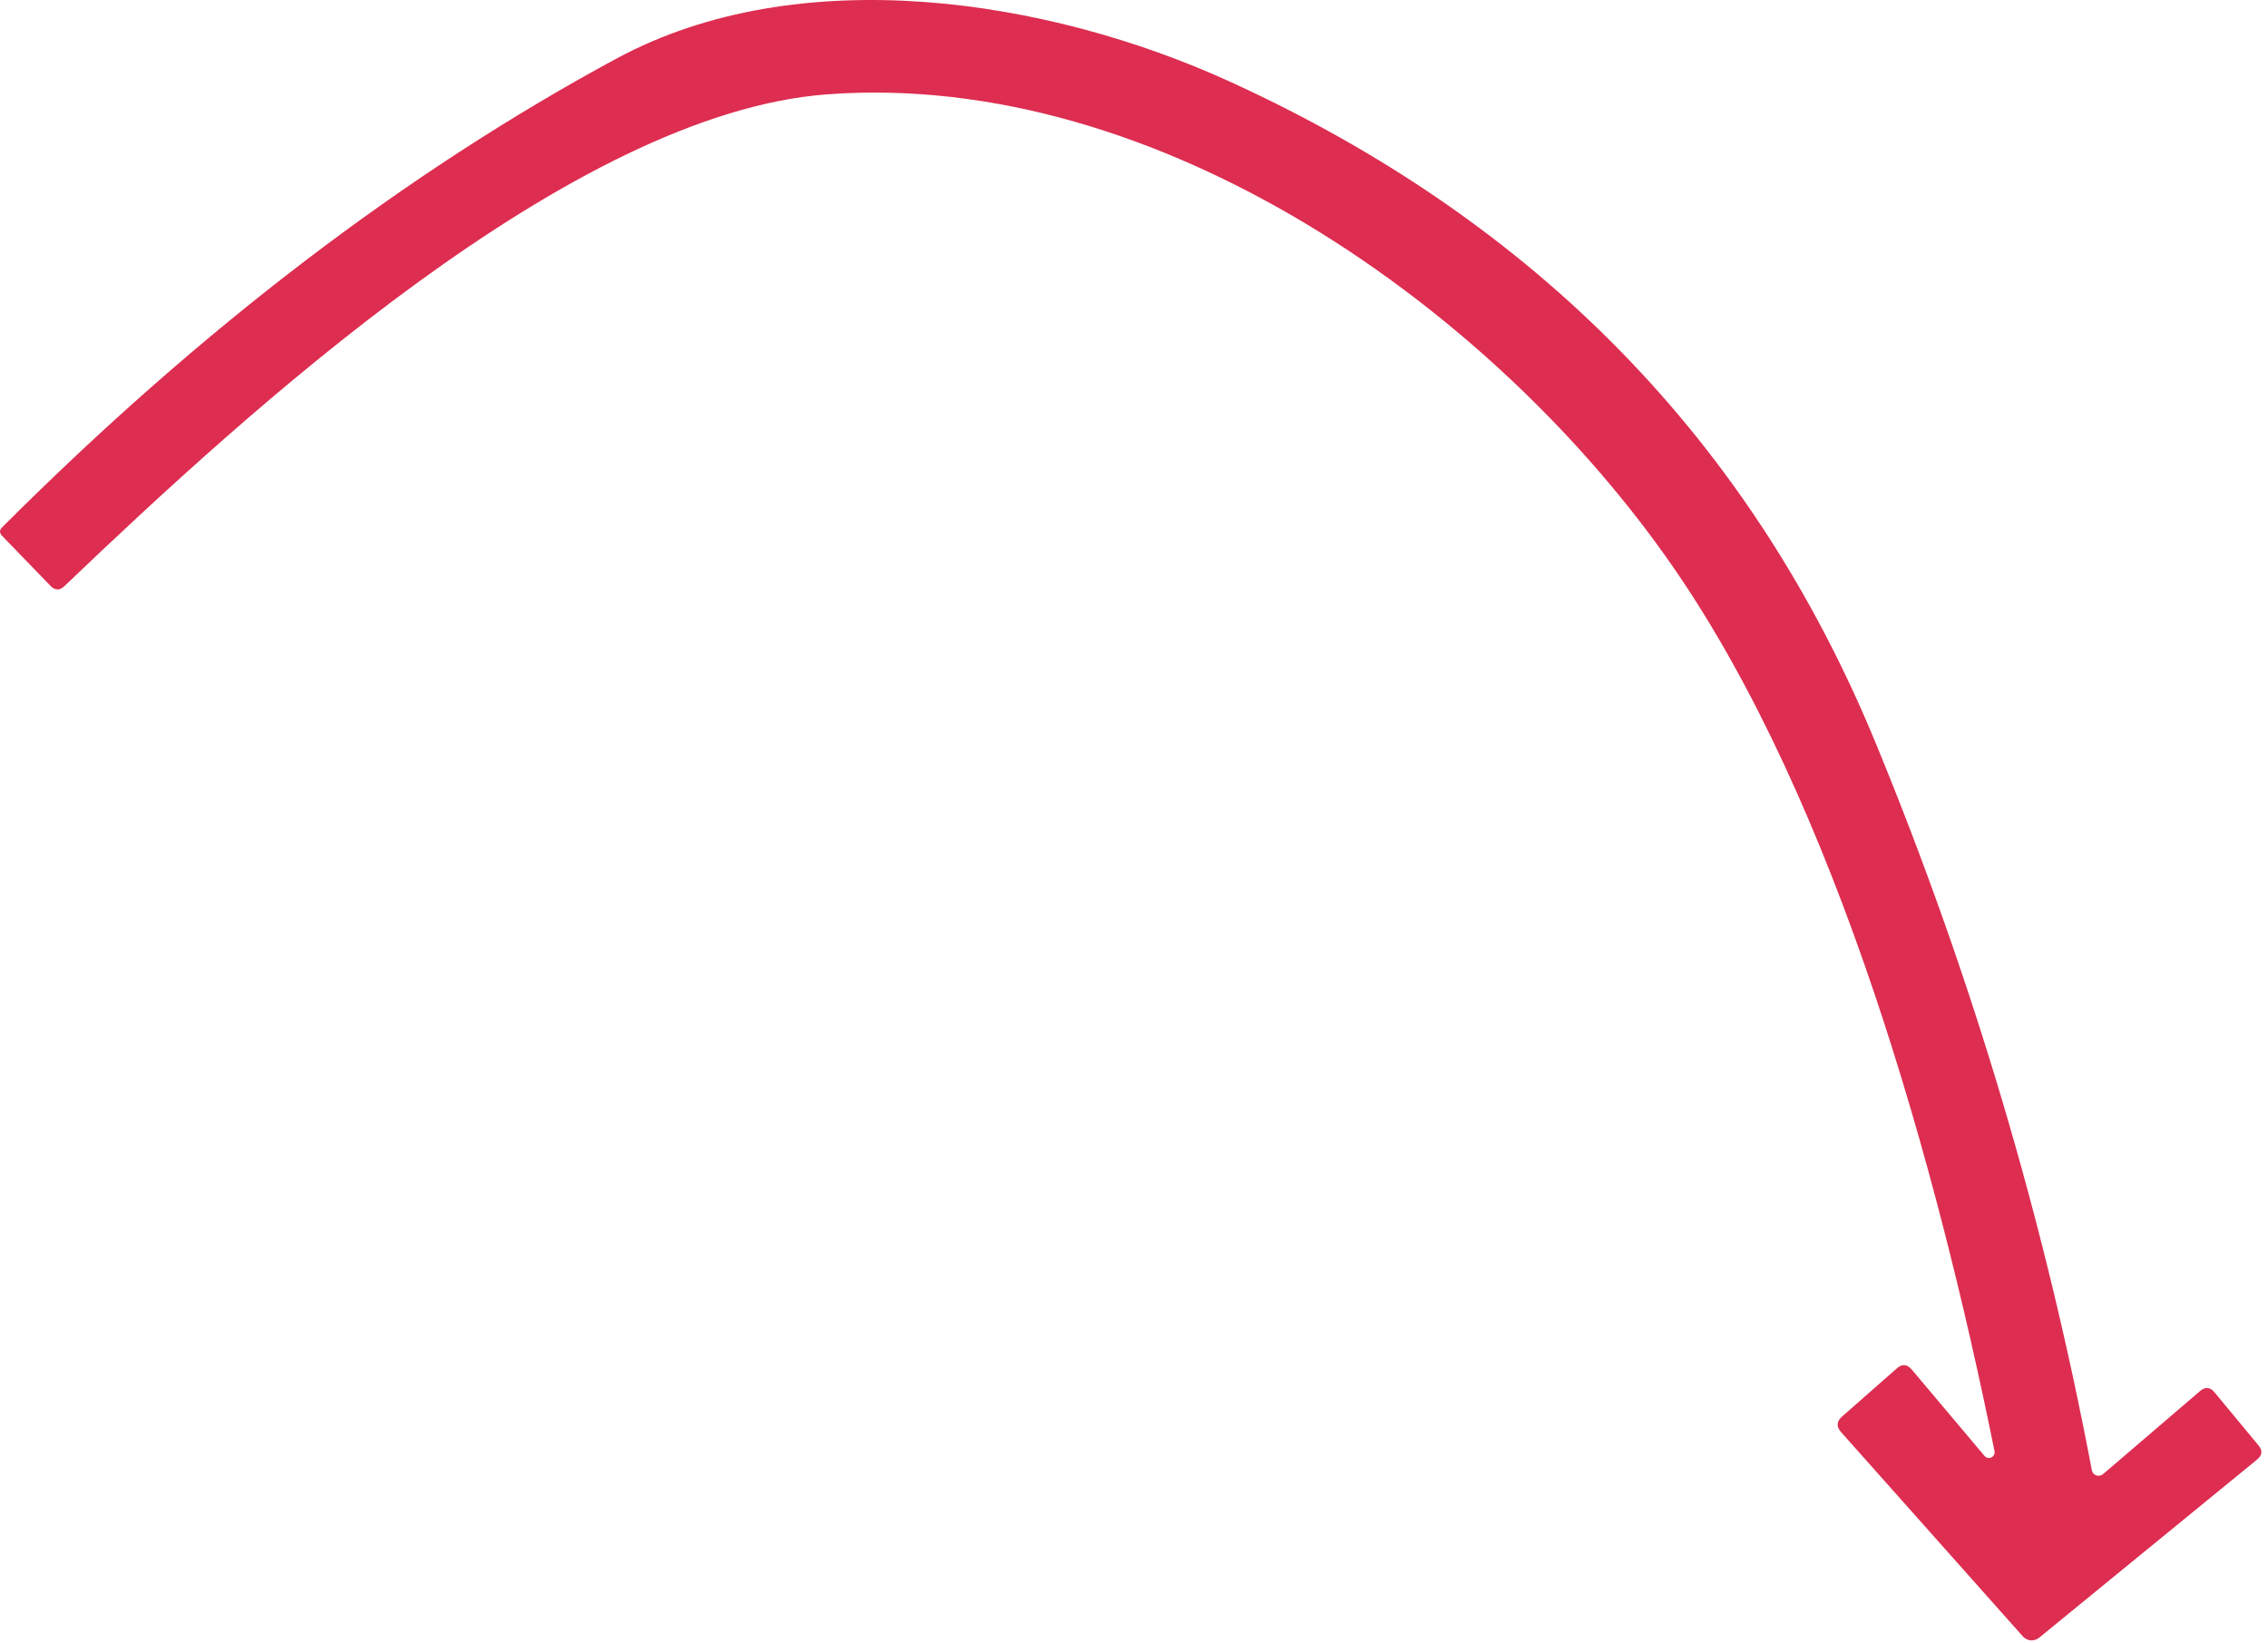 <?xml version="1.0" encoding="UTF-8"?> <svg xmlns="http://www.w3.org/2000/svg" width="127" height="92" viewBox="0 0 127 92" fill="none"> <path d="M111.685 81.252C108.445 65.252 102.845 45.002 93.705 31.772C83.735 17.342 64.895 3.902 46.325 5.282C32.025 6.342 13.865 23.022 3.605 32.822C3.345 33.069 3.088 33.065 2.835 32.812L0.115 30.002C-0.038 29.842 -0.038 29.685 0.115 29.532C11.242 18.405 22.715 9.652 34.535 3.272C44.755 -2.238 58.645 -0.088 68.825 4.552C86.012 12.379 98.082 24.732 105.035 41.612C110.455 54.765 114.488 68.335 117.135 82.322C117.146 82.388 117.175 82.45 117.218 82.501C117.261 82.552 117.318 82.59 117.382 82.612C117.446 82.635 117.515 82.64 117.582 82.628C117.649 82.615 117.712 82.586 117.765 82.542L123.195 77.892C123.488 77.639 123.758 77.662 124.005 77.962L126.475 80.942C126.708 81.222 126.682 81.482 126.395 81.722L114.185 91.702C114.054 91.81 113.885 91.863 113.716 91.85C113.546 91.837 113.388 91.759 113.275 91.632L103.095 80.192C102.822 79.885 102.838 79.595 103.145 79.322L106.205 76.632C106.505 76.359 106.788 76.379 107.055 76.692L111.125 81.522C111.171 81.577 111.233 81.616 111.303 81.631C111.373 81.646 111.446 81.638 111.511 81.607C111.576 81.576 111.628 81.524 111.659 81.459C111.691 81.395 111.7 81.322 111.685 81.252Z" fill="#DD2D50"></path> </svg> 